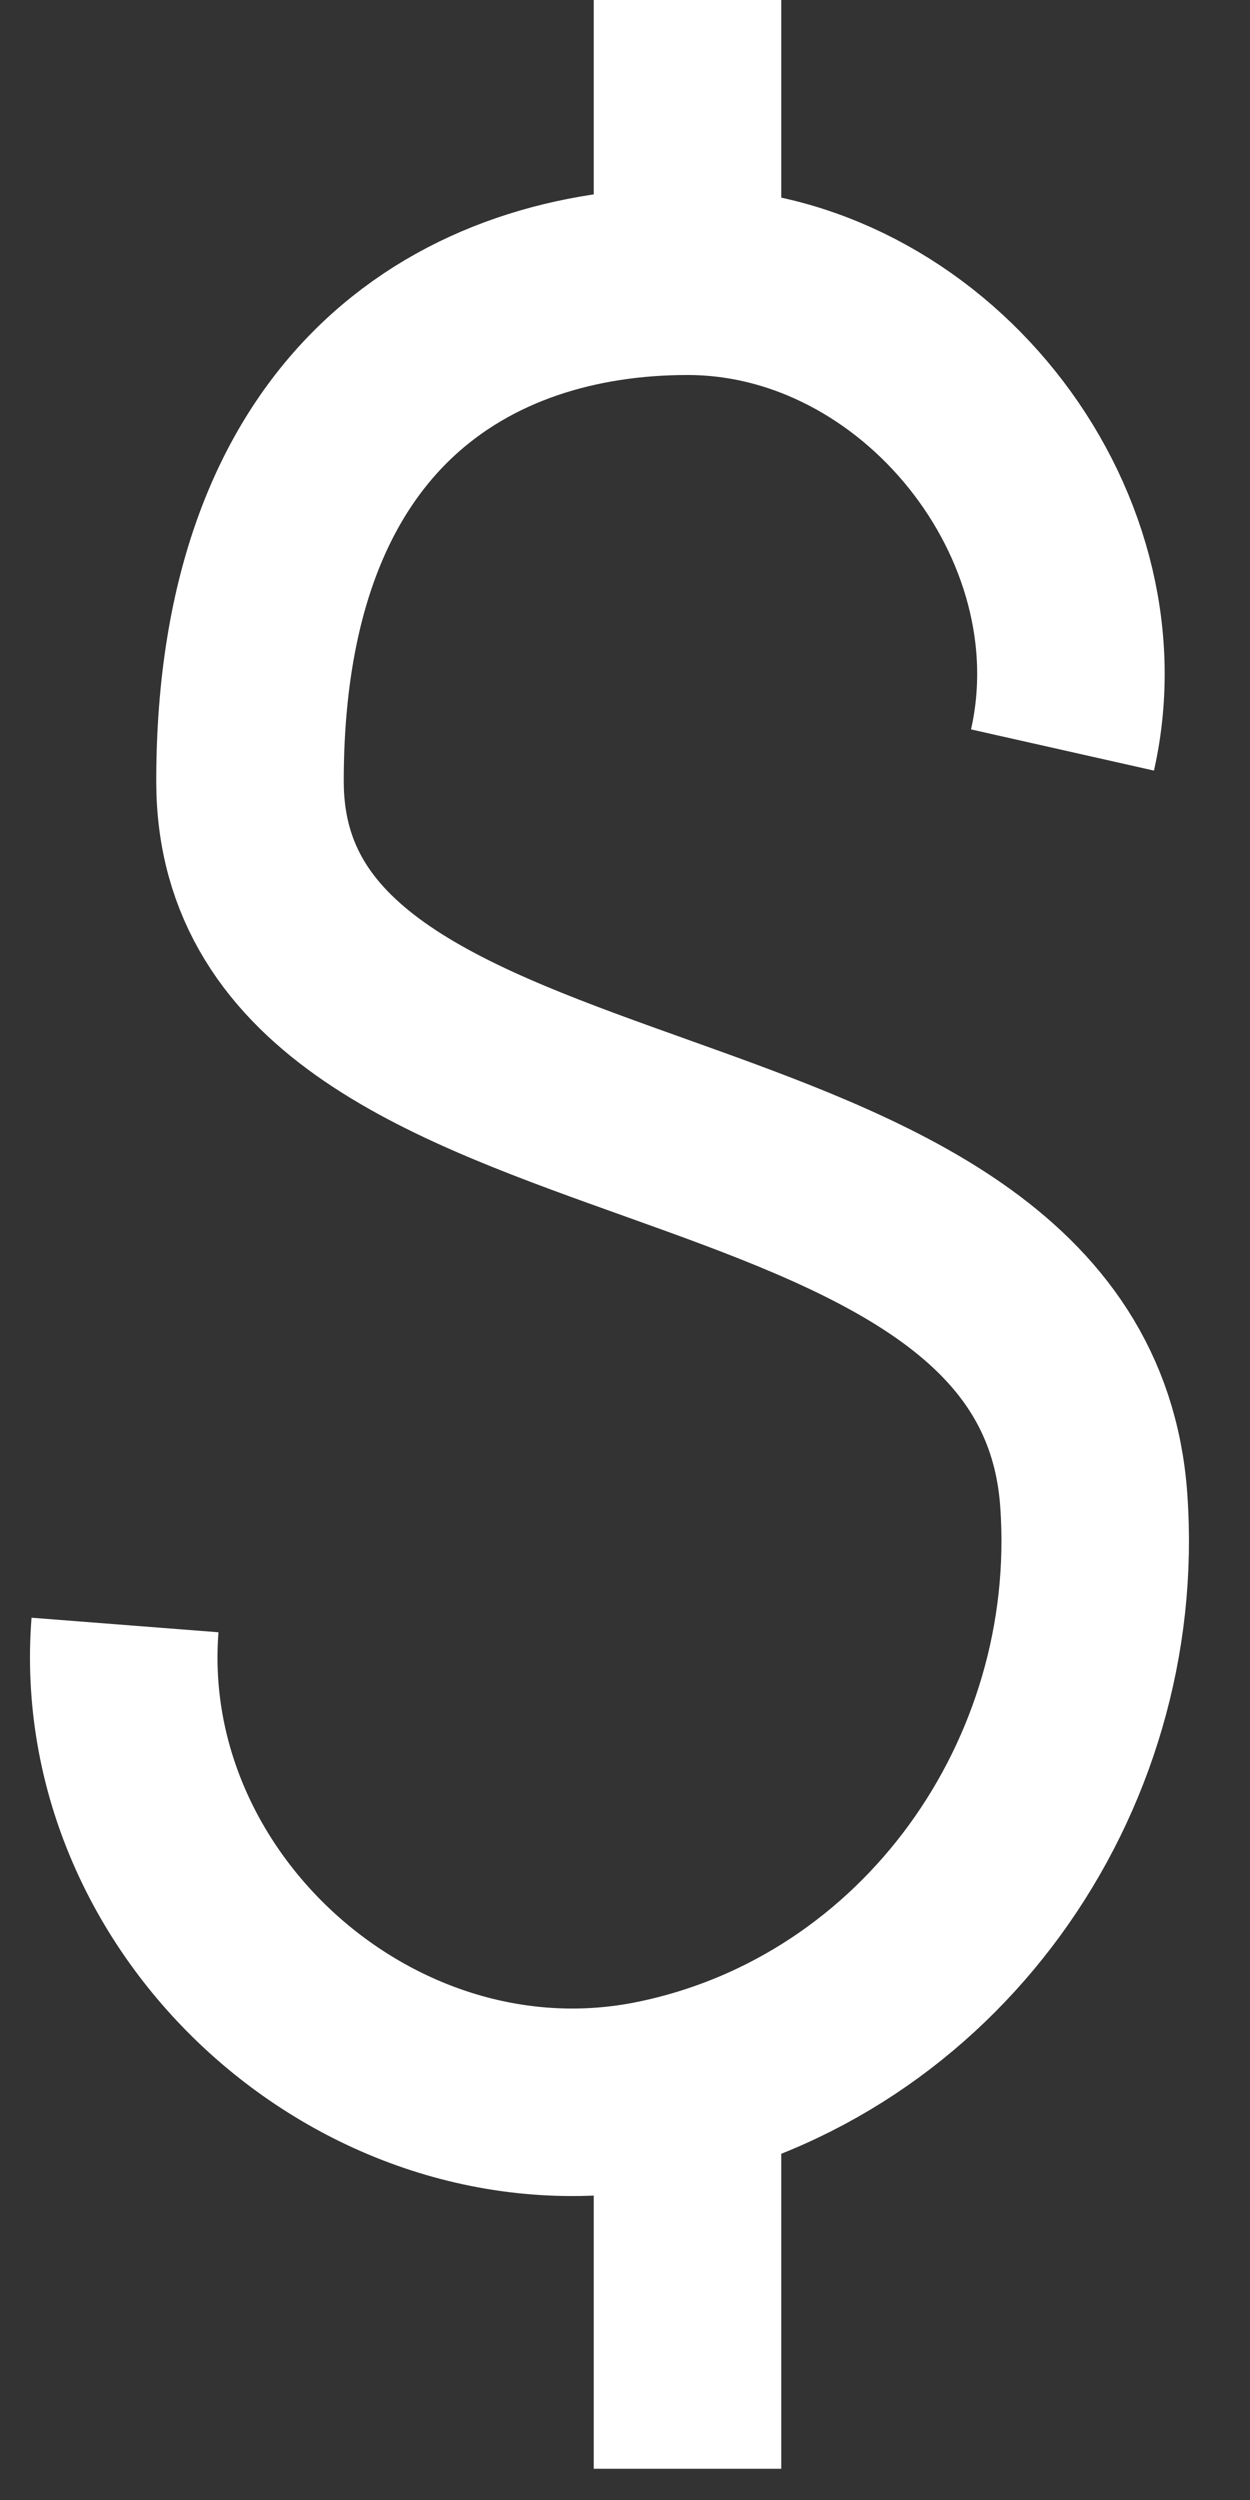 <?xml version="1.0" encoding="UTF-8"?> <svg xmlns="http://www.w3.org/2000/svg" width="20" height="40" viewBox="0 0 20 40" fill="none"><rect x="0" y="0" width="20" height="40" fill="#333333" stroke="none"/> <path d="M17 12C17.824 8.341 14.751 4.5 11 4.5M11 4.5C7.5 4.5 4 6.5 4 12.5C4 19.019 17 17 17.5 24C17.818 28.446 14.866 32.604 10.5 33.5C6.019 34.42 1.645 30.561 2 26M11 4.5V0M11 34V39.5" stroke="white" stroke-width="3"></path> </svg> 